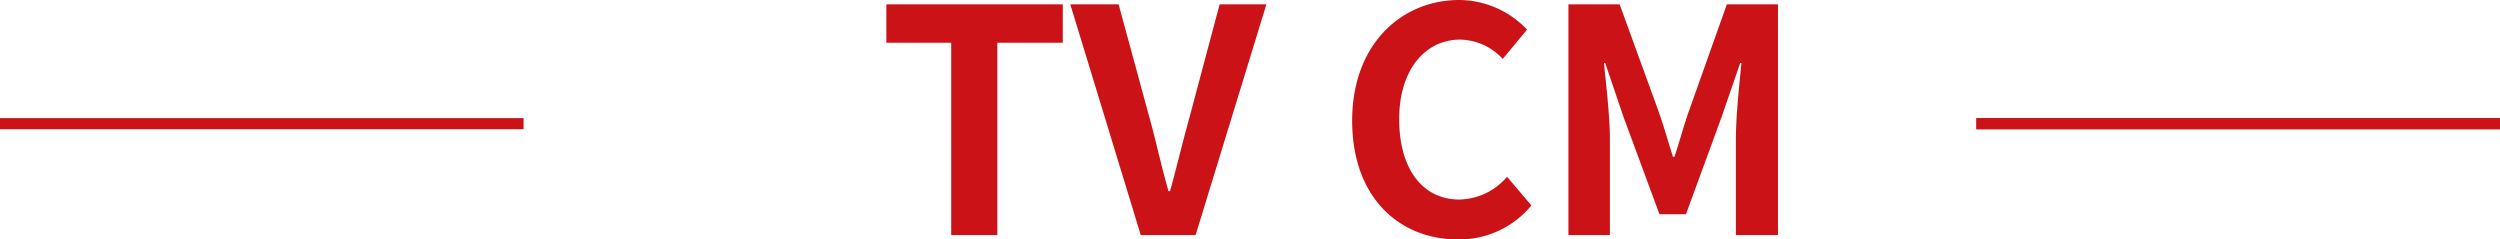 <svg xmlns="http://www.w3.org/2000/svg" width="224.537" height="21.504" viewBox="0 0 224.537 21.504"><g data-name="グループ 42674"><path data-name="パス 40031" d="M85.432 21.112h4.144V3.836h5.88V.392H79.608v3.444h5.824zm17.024 0h4.928L113.74.392h-4.2l-2.688 10.08c-.644 2.3-1.12 4.368-1.764 6.692h-.14c-.672-2.324-1.092-4.4-1.736-6.692L100.468.392h-4.34zm28.476.392a8.386 8.386 0 006.608-3.052l-2.184-2.576a5.761 5.761 0 01-4.288 2.044c-3.276 0-5.4-2.716-5.4-7.224 0-4.452 2.352-7.14 5.488-7.14a5.343 5.343 0 013.812 1.736l2.184-2.632A8.452 8.452 0 00131.076 0c-5.236 0-9.632 4-9.632 10.836-.004 6.916 4.252 10.668 9.488 10.668zm9.936-.392h3.724V12.46c0-1.96-.336-4.844-.532-6.8h.112l1.652 4.872 3.22 8.708h2.38l3.192-8.708 1.68-4.872h.112c-.2 1.96-.5 4.844-.5 6.8v8.652h3.78V.392h-4.592l-3.444 9.688c-.448 1.288-.812 2.66-1.26 4h-.14c-.42-1.344-.812-2.716-1.26-4L145.468.392h-4.6z" fill="#cb1317"/><path data-name="パス 39967" d="M177.512 11.108h47.025" fill="none" stroke="#cb1317"/><path data-name="パス 39968" d="M0 11.108h47.025" fill="none" stroke="#cb1317"/><path data-name="パス 39971" d="M177.512 11.108h47.025" fill="none" stroke="#cb1317"/></g></svg>